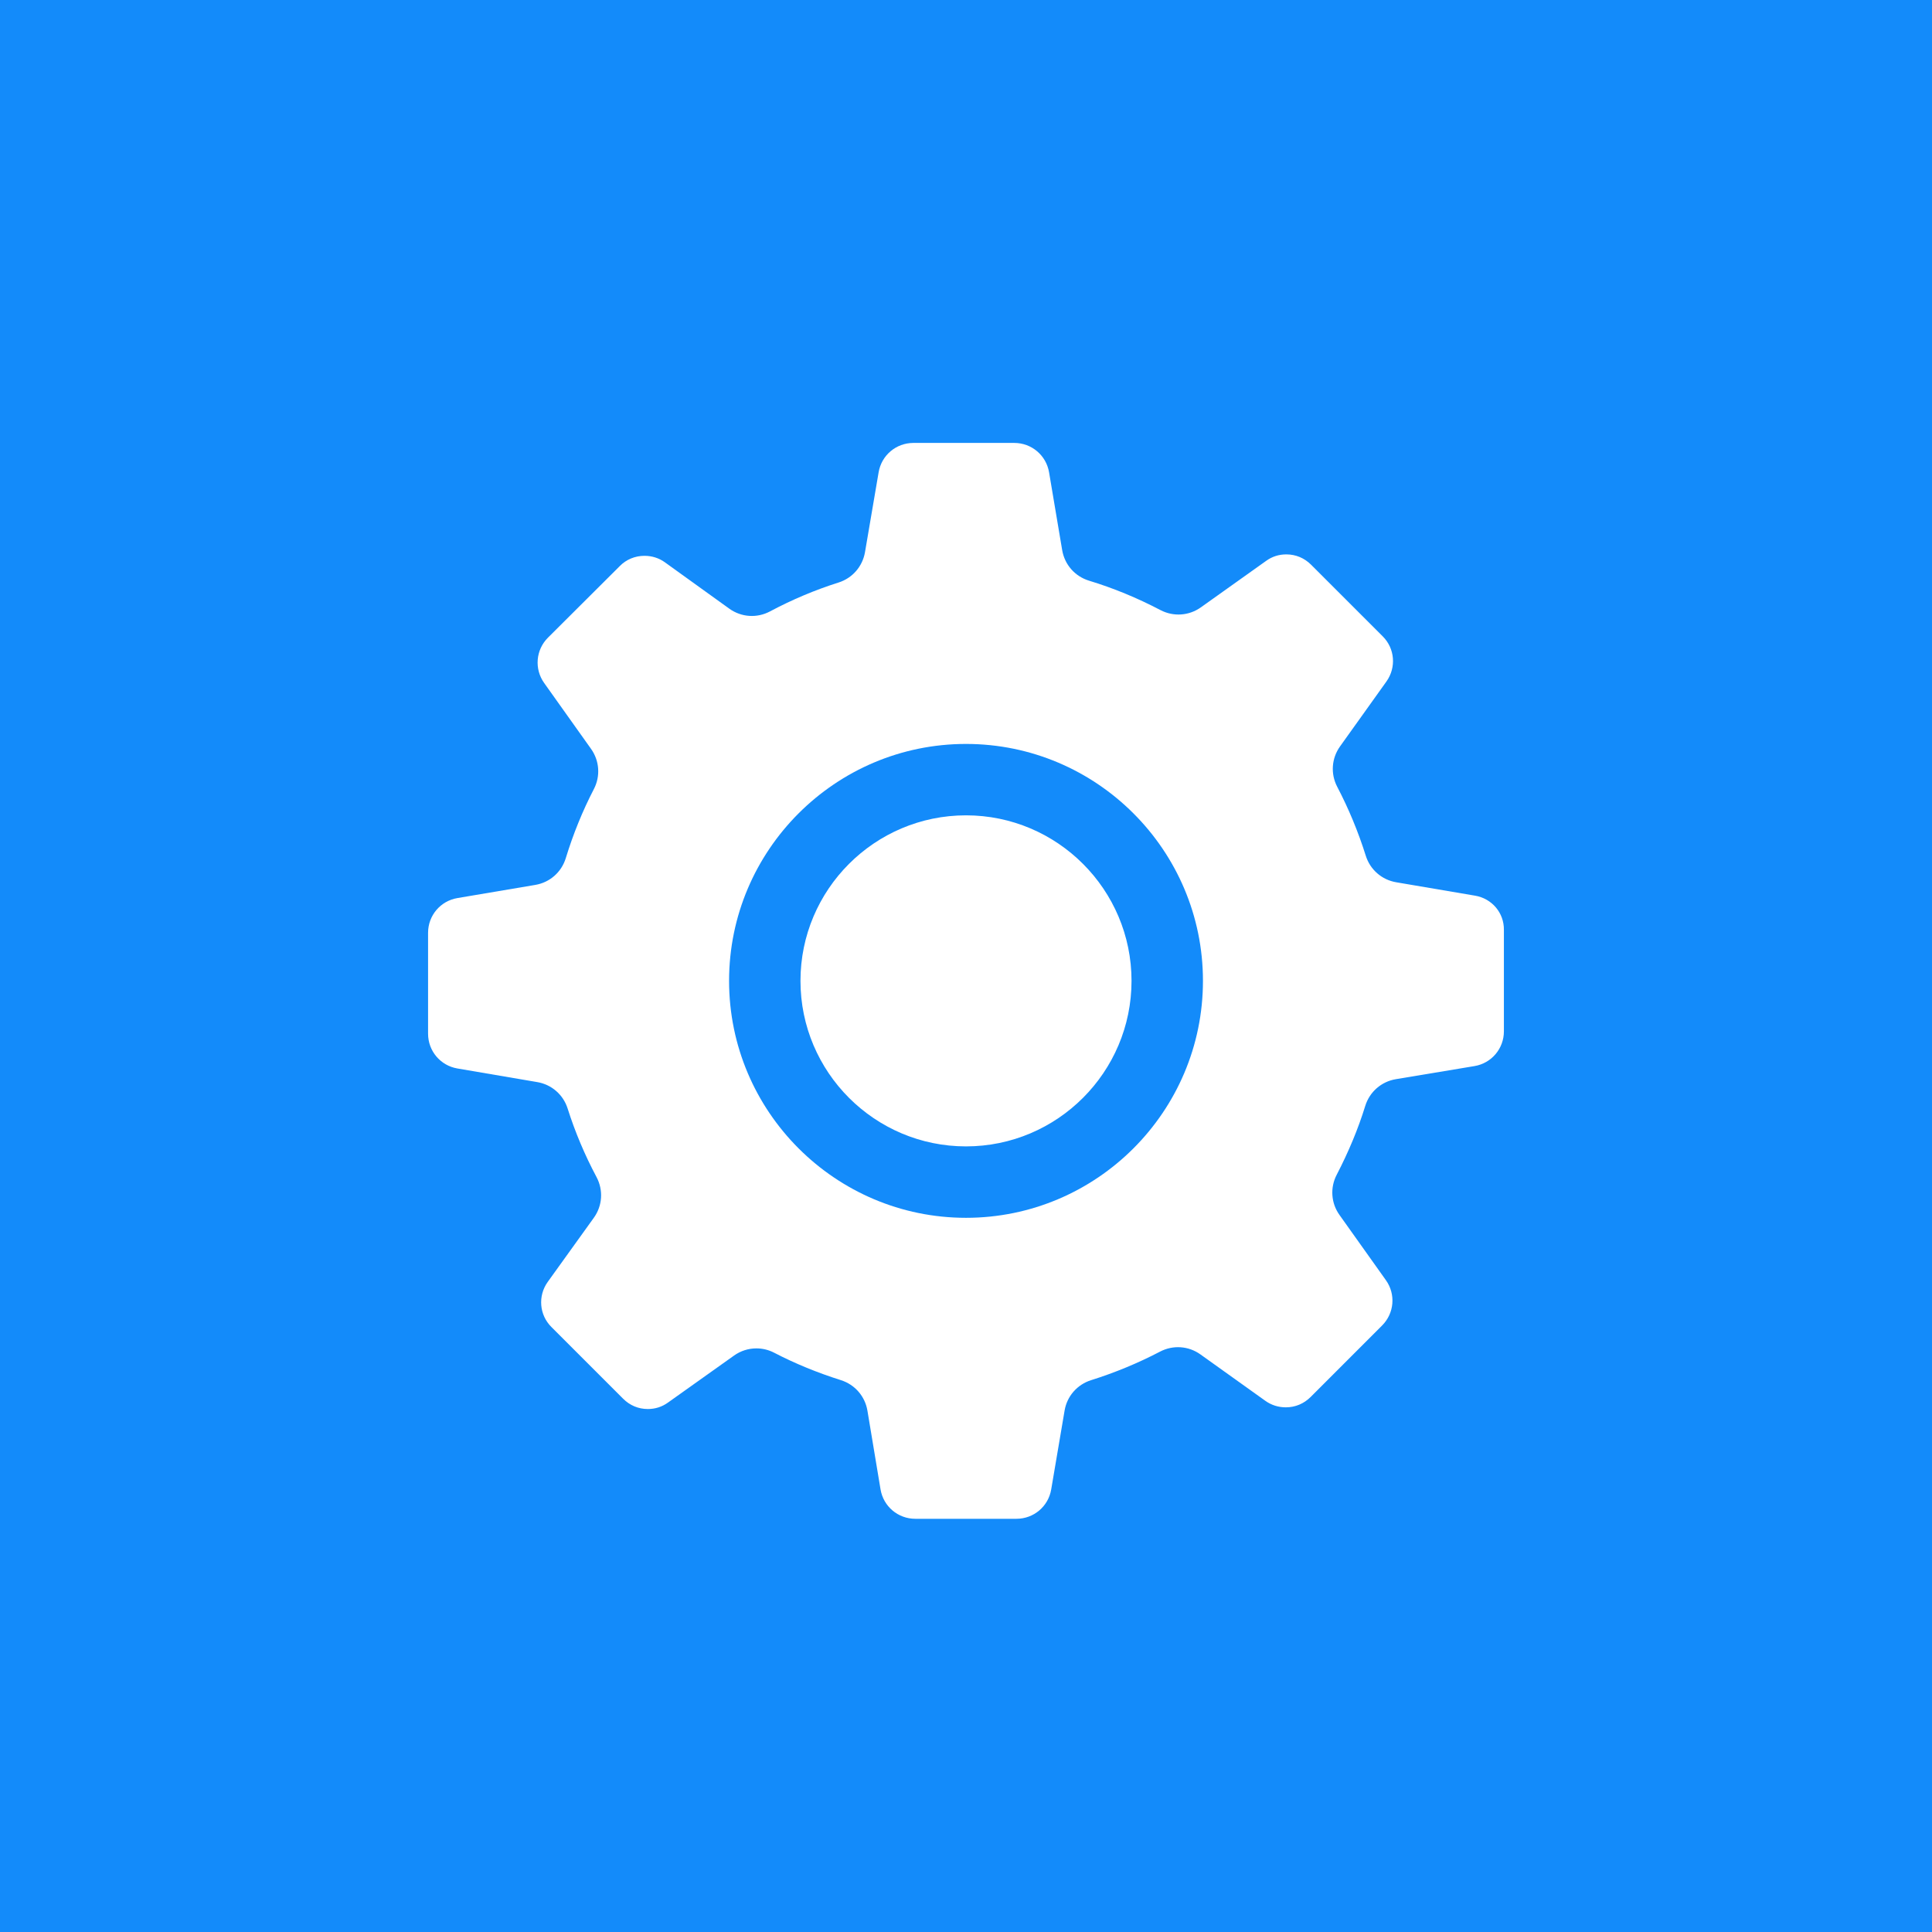 <svg width="65" height="65" viewBox="0 0 65 65" fill="none" xmlns="http://www.w3.org/2000/svg">
<rect width="65" height="65" fill="#138BFA"/>
<g clip-path="url(#clip0_241_31)">
<path d="M50.597 34.697C50.597 35.279 50.181 35.771 49.609 35.867L46.961 36.308C46.473 36.39 46.079 36.734 45.932 37.208C45.697 37.971 45.373 38.75 44.972 39.523C44.745 39.959 44.781 40.479 45.067 40.878L46.627 43.07C46.964 43.543 46.91 44.185 46.498 44.596L44.096 46.999C43.867 47.227 43.578 47.348 43.26 47.348C43.009 47.348 42.772 47.273 42.571 47.129L40.389 45.569C39.988 45.281 39.466 45.245 39.028 45.474C38.294 45.858 37.514 46.181 36.71 46.434C36.241 46.581 35.898 46.974 35.817 47.457L35.367 50.108C35.271 50.682 34.779 51.098 34.197 51.098H30.795C30.213 51.098 29.721 50.682 29.625 50.11L29.184 47.462C29.103 46.976 28.761 46.583 28.292 46.434C27.5 46.184 26.745 45.874 26.048 45.512C25.858 45.413 25.653 45.365 25.448 45.365C25.183 45.365 24.92 45.446 24.695 45.607L22.473 47.188C22.273 47.332 22.045 47.405 21.796 47.405C21.478 47.405 21.189 47.284 20.961 47.055L18.554 44.648C18.143 44.242 18.091 43.602 18.426 43.131L19.977 40.973C20.269 40.568 20.304 40.042 20.069 39.6C19.675 38.861 19.348 38.085 19.097 37.294C18.949 36.828 18.558 36.488 18.076 36.406L15.391 35.948C14.818 35.852 14.402 35.359 14.402 34.778V31.383C14.402 30.802 14.818 30.31 15.392 30.214L18.008 29.772C18.497 29.69 18.891 29.344 19.036 28.869C19.283 28.061 19.601 27.28 19.98 26.548C20.206 26.113 20.169 25.595 19.885 25.195L18.308 22.979C17.971 22.506 18.025 21.864 18.435 21.454L20.846 19.051L20.855 19.042C21.072 18.822 21.366 18.7 21.683 18.7C21.934 18.7 22.171 18.775 22.368 18.917L24.535 20.477C24.941 20.769 25.467 20.804 25.908 20.569C26.647 20.175 27.423 19.848 28.213 19.598C28.679 19.45 29.019 19.059 29.102 18.576L29.56 15.892C29.656 15.318 30.148 14.902 30.73 14.902H34.125C34.706 14.902 35.198 15.318 35.295 15.892L35.736 18.509C35.819 18.998 36.165 19.392 36.641 19.537C37.452 19.783 38.261 20.116 39.045 20.527C39.481 20.754 40.001 20.719 40.403 20.433L42.599 18.869C42.799 18.724 43.027 18.652 43.276 18.652C43.594 18.652 43.883 18.772 44.112 19.001L46.519 21.408C46.929 21.815 46.982 22.455 46.645 22.928L45.084 25.112C44.797 25.514 44.761 26.035 44.99 26.472C45.374 27.206 45.697 27.985 45.95 28.79C46.097 29.259 46.49 29.601 46.974 29.683L49.622 30.133L49.624 30.133C50.196 30.229 50.605 30.714 50.597 31.286V34.697Z" fill="white"/>
<path d="M32.5 25.029C28.105 25.029 24.529 28.605 24.529 33C24.529 37.396 28.105 40.972 32.5 40.972C36.896 40.972 40.472 37.396 40.472 33C40.472 28.605 36.896 25.029 32.5 25.029ZM32.5 38.569C29.429 38.569 26.931 36.071 26.931 33C26.931 29.929 29.429 27.431 32.5 27.431C35.571 27.431 38.069 29.929 38.069 33C38.069 36.071 35.571 38.569 32.5 38.569Z" fill="#138BFA"/>
</g>
<defs>
<clipPath id="clip0_241_31">
<rect width="41" height="41" fill="white" transform="translate(12 12.5)"/>
</clipPath>
</defs>
</svg>
